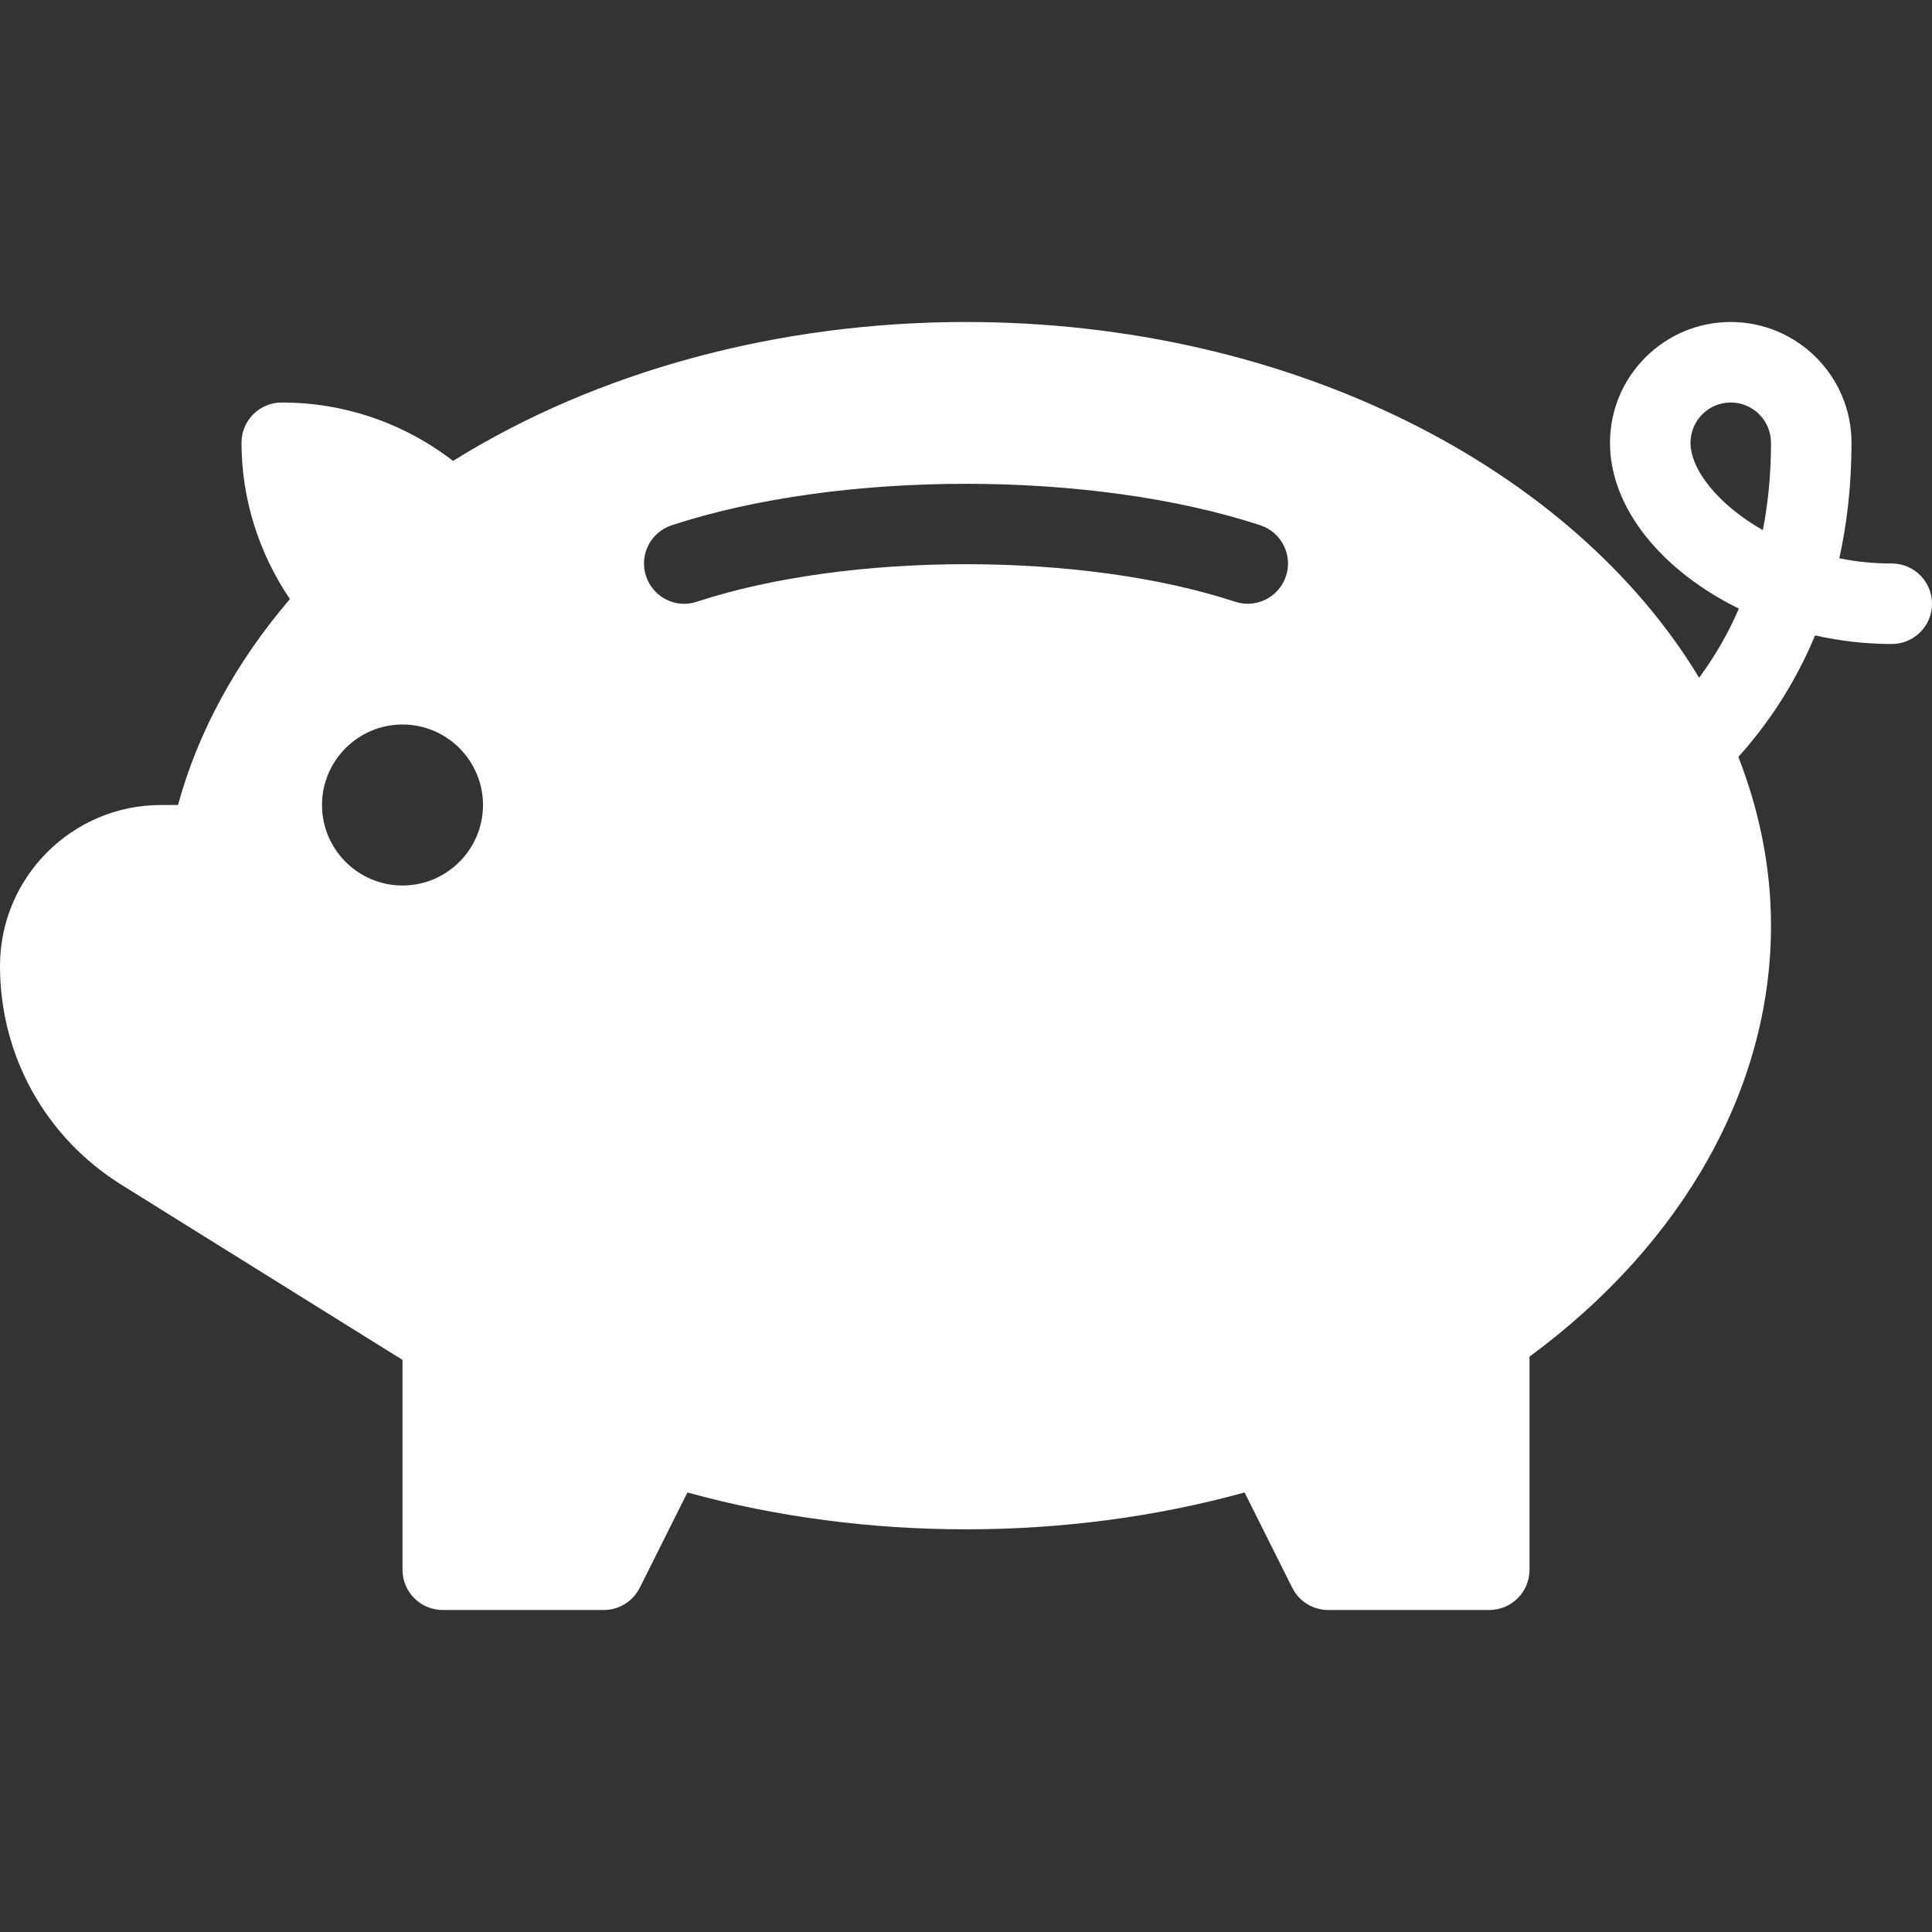 <?xml version="1.0"?>
<svg xmlns="http://www.w3.org/2000/svg" xmlns:xlink="http://www.w3.org/1999/xlink" xmlns:svgjs="http://svgjs.com/svgjs" version="1.1" width="512" height="512" x="0" y="0" viewBox="0 0 512 512" style="enable-background:new 0 0 512 512" xml:space="preserve" class=""><rect x="0" y="0" width="512" height="512" fill="#333333" stroke="none"/><g>
<g xmlns="http://www.w3.org/2000/svg">
	<g>
		<path d="M501.333,149.333c-4.844,0-9.5-0.49-13.896-1.375c2.031-9.188,3.229-19.385,3.229-30.625c0-17.646-14.354-32-32-32    s-32,14.354-32,32c0,17.531,14.031,34.073,34.156,43.958c-3.081,7.158-6.747,13.16-10.535,18.315    C416.771,124.107,342.383,85.333,256,85.333c-49.823,0-97.74,13.021-135.938,36.813c-13.01-10.031-28.844-15.479-45.396-15.479    c-5.896,0-10.667,4.771-10.667,10.667c0,14.719,4.51,29.125,12.833,41.427c-14.302,16.698-24.406,35.292-29.656,54.573h-4.51    C19.135,213.333,0,232.469,0,256c0,23.74,12.031,45.406,32.177,57.979l74.49,46.406V416c0,5.896,4.771,10.667,10.667,10.667H160    c4.042,0,7.729-2.281,9.542-5.896l12.625-25.25c47.208,13.021,100.458,13.021,147.667,0l12.625,25.25    c1.813,3.615,5.5,5.896,9.542,5.896h42.667c5.896,0,10.667-4.771,10.667-10.667v-56.479c40.75-29.979,64-71.323,64-114.188    c0-15.542-3.115-30.527-8.65-44.745c7.227-8.059,14.656-18.559,20.327-32.203c6.542,1.479,13.375,2.281,20.323,2.281    c5.896,0,10.667-4.771,10.667-10.667S507.229,149.333,501.333,149.333z M106.667,234.667c-11.76,0-21.333-9.573-21.333-21.333    c0-11.76,9.573-21.333,21.333-21.333c11.76,0,21.333,9.573,21.333,21.333C128,225.094,118.427,234.667,106.667,234.667z     M340.802,152.656c-1.479,4.5-5.646,7.344-10.135,7.344c-1.104,0-2.219-0.167-3.323-0.531    c-40.417-13.271-102.271-13.271-142.688,0c-5.583,1.875-11.615-1.198-13.458-6.813c-1.833-5.594,1.208-11.625,6.813-13.458    c44.646-14.646,111.333-14.646,155.979,0C339.594,141.031,342.635,147.062,340.802,152.656z M467.177,140.49    C455.323,133.75,448,124.448,448,117.333c0-5.885,4.781-10.667,10.667-10.667s10.667,4.781,10.667,10.667    C469.333,125.76,468.542,133.469,467.177,140.49z" fill="#ffffff" data-original="#000000" style=""/>
	</g>
</g>
<g xmlns="http://www.w3.org/2000/svg">
</g>
<g xmlns="http://www.w3.org/2000/svg">
</g>
<g xmlns="http://www.w3.org/2000/svg">
</g>
<g xmlns="http://www.w3.org/2000/svg">
</g>
<g xmlns="http://www.w3.org/2000/svg">
</g>
<g xmlns="http://www.w3.org/2000/svg">
</g>
<g xmlns="http://www.w3.org/2000/svg">
</g>
<g xmlns="http://www.w3.org/2000/svg">
</g>
<g xmlns="http://www.w3.org/2000/svg">
</g>
<g xmlns="http://www.w3.org/2000/svg">
</g>
<g xmlns="http://www.w3.org/2000/svg">
</g>
<g xmlns="http://www.w3.org/2000/svg">
</g>
<g xmlns="http://www.w3.org/2000/svg">
</g>
<g xmlns="http://www.w3.org/2000/svg">
</g>
<g xmlns="http://www.w3.org/2000/svg">
</g>
</g></svg>

